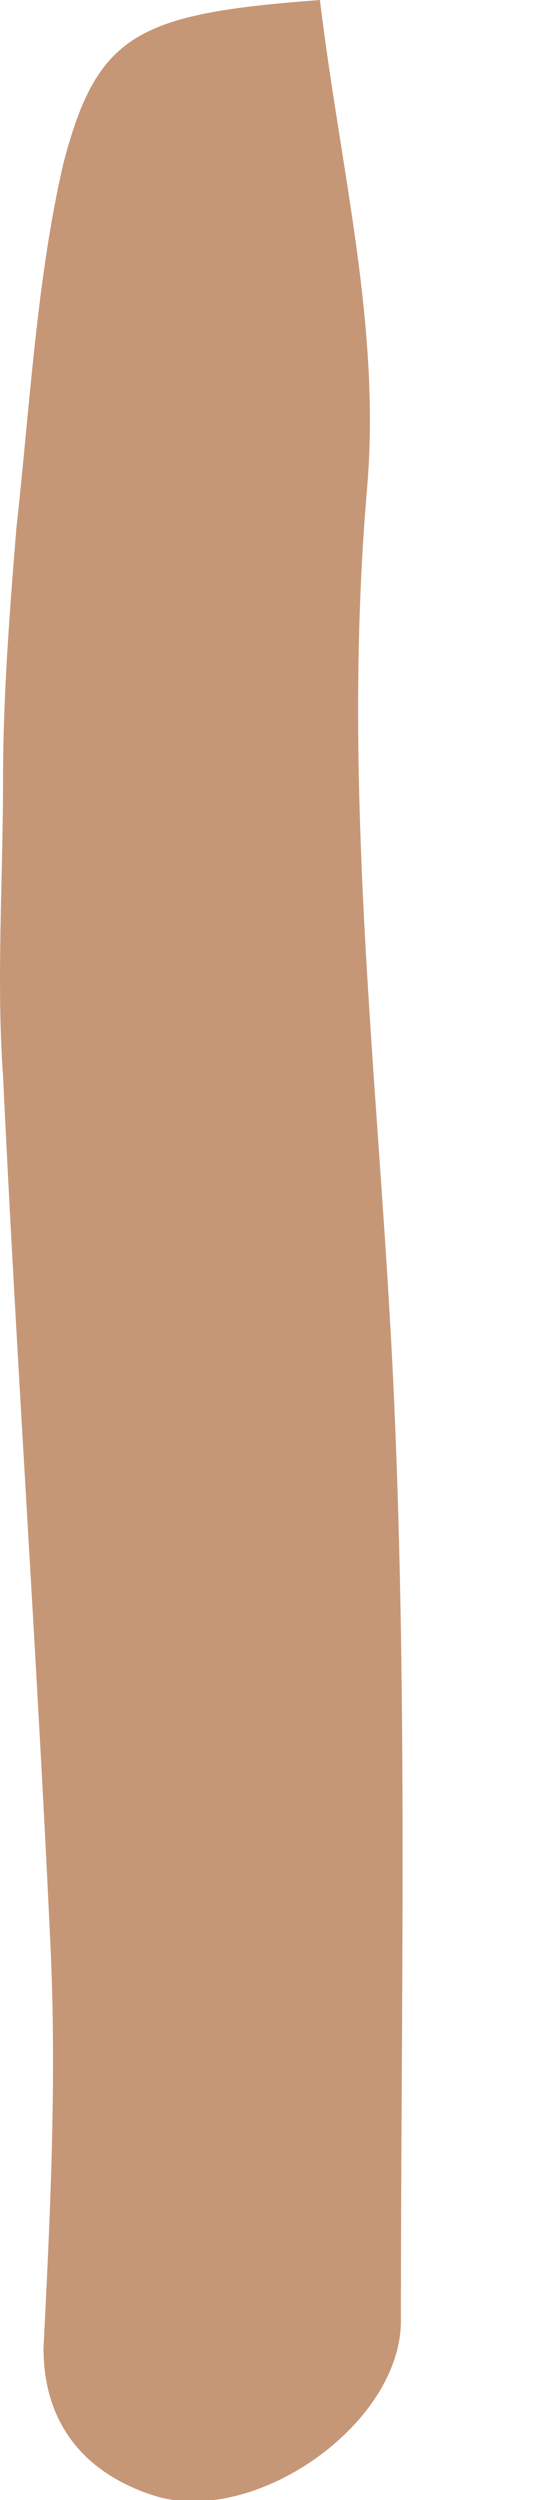 <?xml version="1.0" encoding="utf-8"?>
<svg xmlns="http://www.w3.org/2000/svg" fill="none" height="100%" overflow="visible" preserveAspectRatio="none" style="display: block;" viewBox="0 0 3 14" width="100%">
<path d="M1.794 0C1.908 0.947 2.135 1.819 2.059 2.728C1.908 4.472 2.135 6.139 2.21 7.844C2.286 9.55 2.248 11.255 2.248 12.998C2.248 13.566 1.454 14.135 0.887 13.983C0.508 13.87 0.244 13.604 0.244 13.15C0.282 12.392 0.319 11.634 0.282 10.876C0.206 9.246 0.092 7.617 0.017 6.025C-0.021 5.495 0.017 4.926 0.017 4.358C0.017 3.903 0.055 3.411 0.092 2.956C0.168 2.274 0.206 1.554 0.357 0.909C0.546 0.189 0.773 0.076 1.794 0Z" fill="#C69777" id="Vector"/>
</svg>